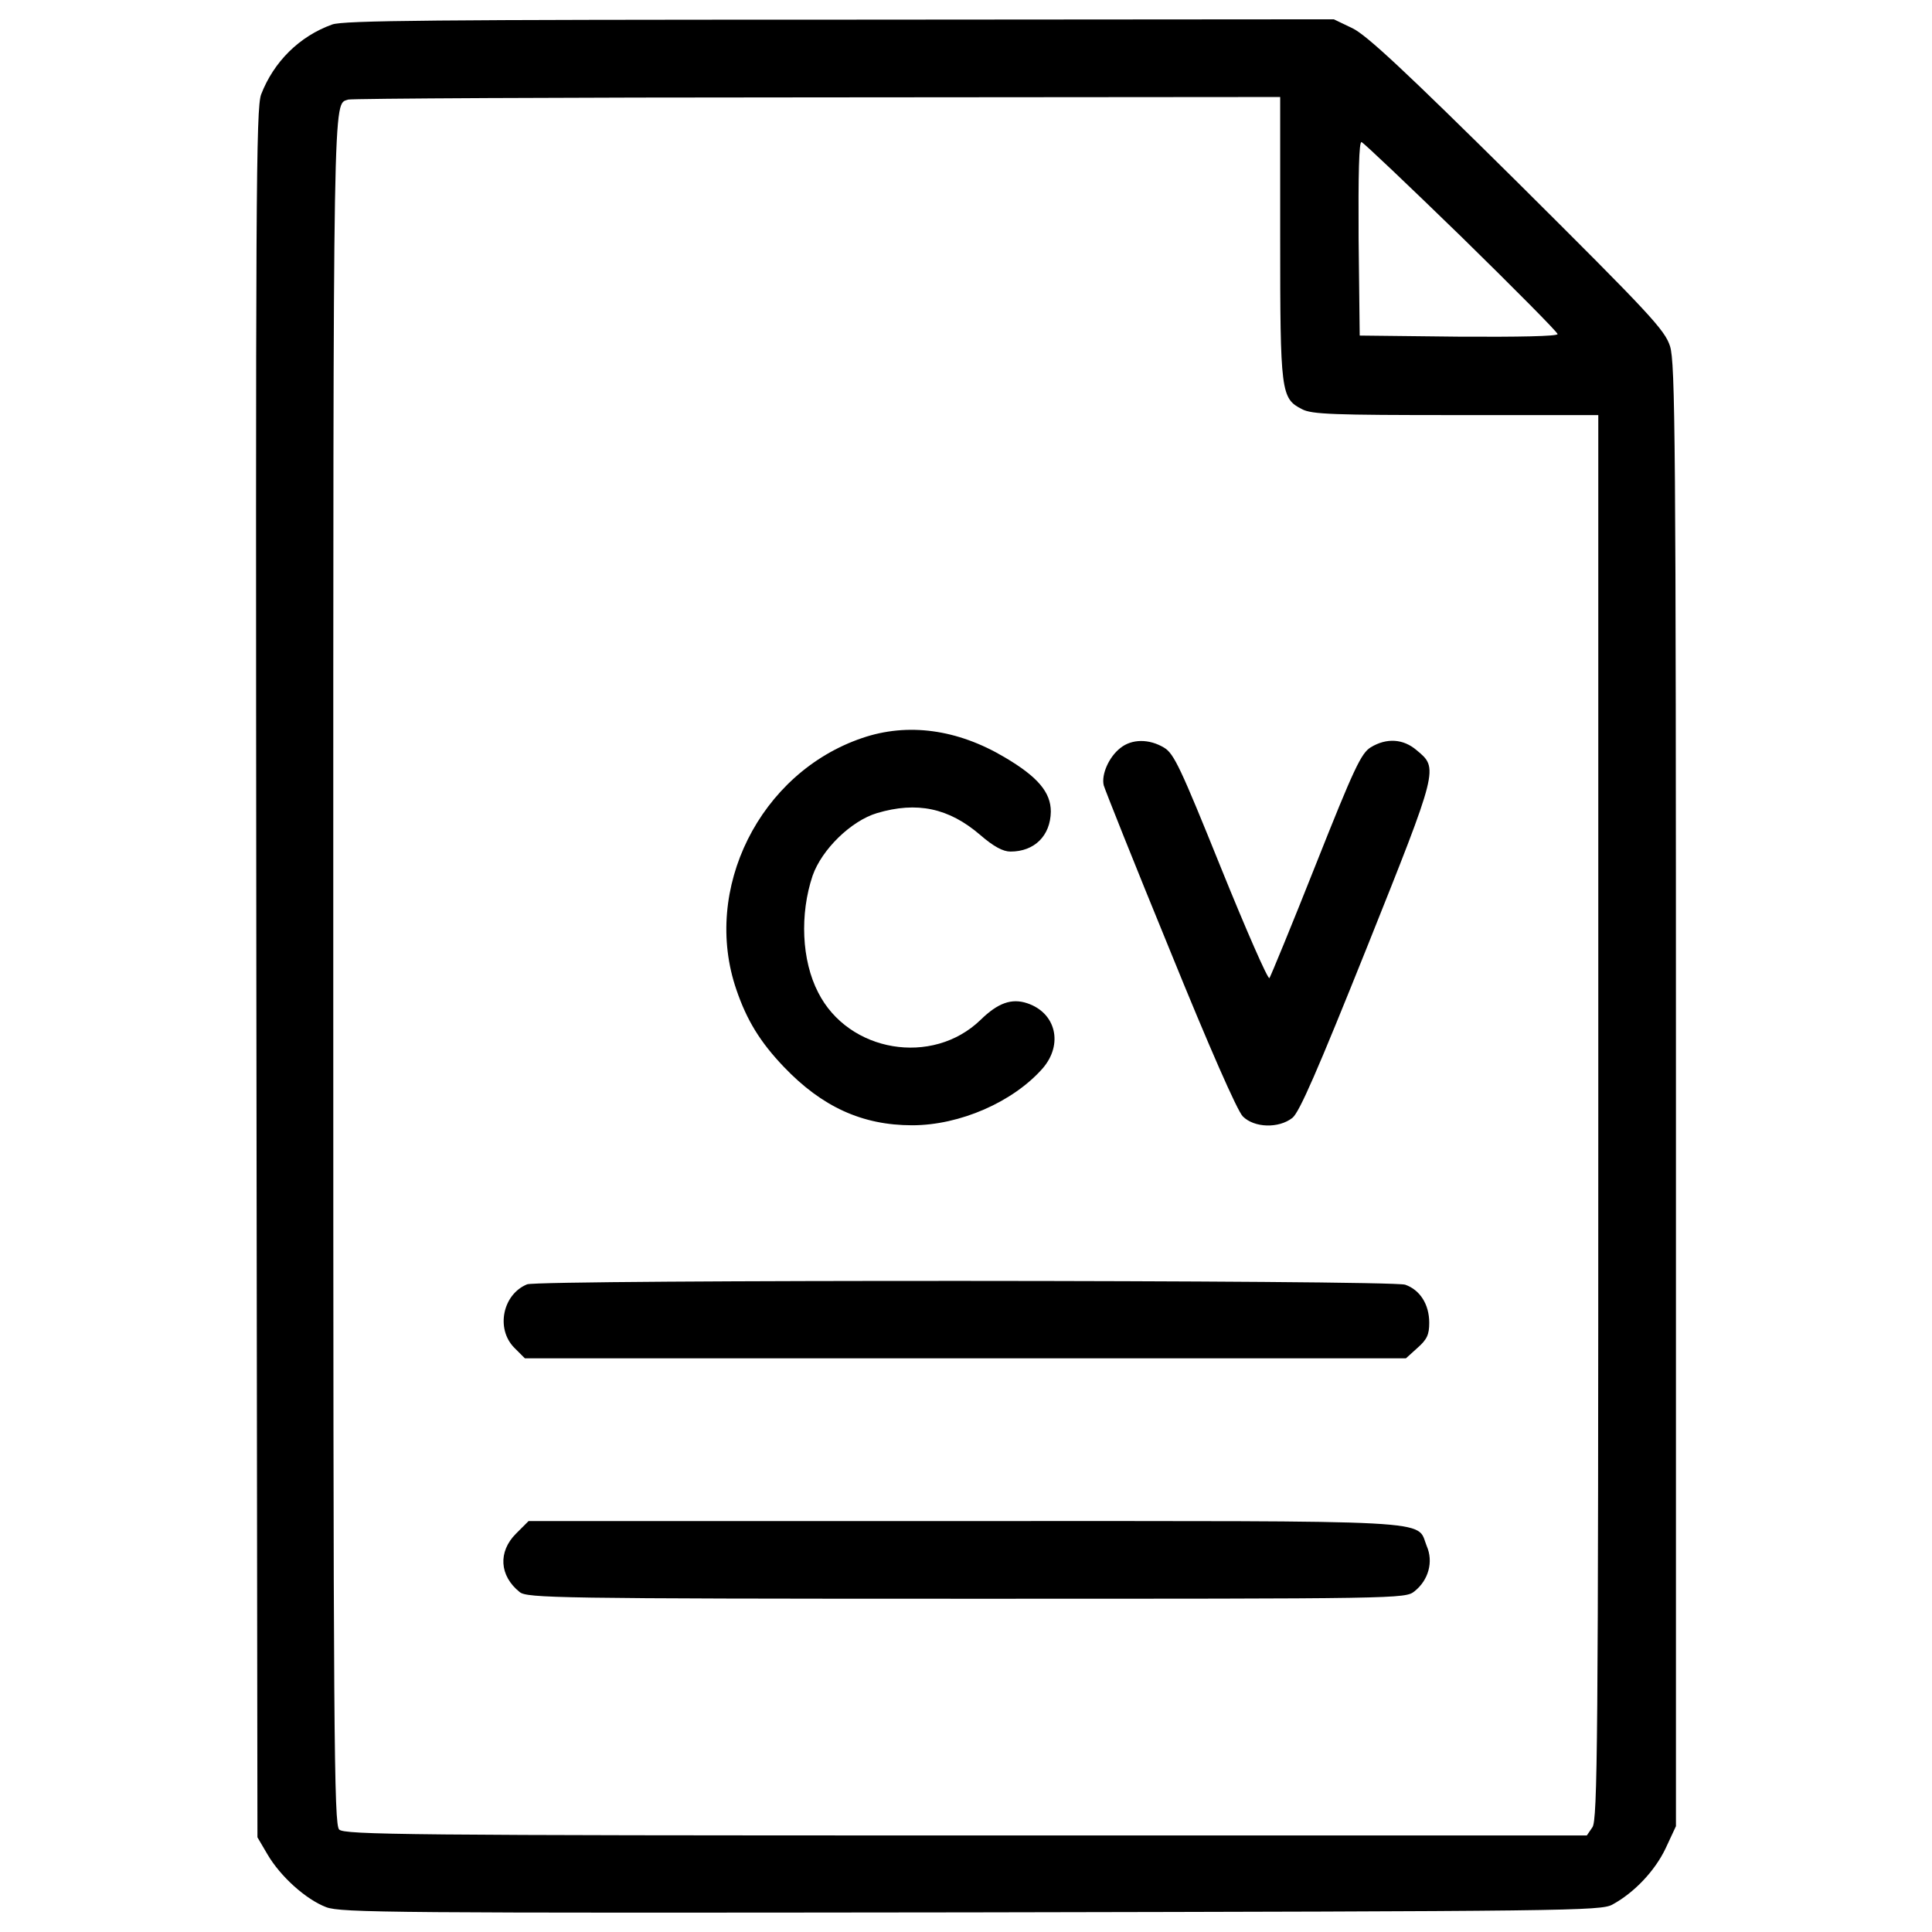 <svg xmlns="http://www.w3.org/2000/svg" viewBox="0 0 1000 1000">
  <path d="M171.93 12.68c-17.04 6.13-30.25 19.34-36.76 36.18-2.68 7.28-2.87 51.88-2.49 455.08l.57 447.04 5.17 8.8c6.7 11.49 19.91 23.36 30.44 27.38 7.85 2.87 32.93 3.06 333.89 2.68 309.77-.57 325.85-.77 331.79-4.02 11.3-6.13 22.02-17.42 27.57-29.1l5.36-11.49V566.92c0-339.06-.38-379.27-3.06-387.69-2.68-8.42-10.15-16.46-78.88-84.81-58.39-57.82-78.3-76.39-85.58-79.84l-9.57-4.59-255.59.19c-210.02.01-256.93.39-262.86 2.5zm490.69 110.28c0 80.22.38 83.28 11.3 88.83 4.98 2.68 16.27 3.06 79.64 3.06h73.71v363.38c0 323.75-.38 363.95-3.06 367.59l-2.87 4.21H499.88c-289.67 0-321.64-.38-324.32-3.06-2.68-2.68-3.06-45.76-3.06-445.7 0-462.17-.19-446.85 7.66-449.72 1.53-.57 110.85-1.15 242.76-1.15l239.7-.19v72.75zm93.81-.39c27.38 26.8 49.78 49.4 49.78 50.35 0 1.15-20.29 1.53-51.12 1.34l-51.31-.57-.57-50.35c-.19-33.12.19-50.35 1.53-49.78.95.19 24.31 22.4 51.69 49.01z"/>
  <path d="M446.28 381.99c-53.03 18-83.09 78.3-65.09 130.38 5.36 15.7 12.25 26.99 24.51 39.82 19.72 20.68 40.59 30.25 66.43 30.25 24.7 0 52.27-12.06 67.58-29.48 10.72-12.44 6.89-28.72-8.04-33.69-8.04-2.68-15.13-.19-24.12 8.61-24.9 24.12-68.36 16.85-84.06-14.17-8.62-16.66-9.57-40.59-2.87-60.5 4.79-13.59 19.91-28.33 33.31-32.35 20.68-6.13 37.14-2.68 53.41 11.29 7.08 6.13 11.87 8.62 15.7 8.62 12.44 0 20.68-8.23 20.87-20.68 0-9.96-6.7-18-23.93-28.14-24.5-14.55-50.15-18-73.7-9.96zM579.91 387.16c-5.93 4.59-9.96 13.78-8.62 19.34.58 2.11 15.89 40.59 34.27 85.39 20.29 49.97 34.84 83.09 37.72 85.96 5.93 5.94 18.57 6.32 25.65.77 3.64-2.87 13.02-24.51 38.67-88.45 37.14-92.85 36.95-92.47 25.66-101.85-6.89-5.93-15.51-6.51-23.74-1.53-4.98 3.06-8.62 10.72-28.53 60.88-12.44 31.4-23.36 57.82-23.93 58.58-.76.95-12.06-24.89-25.08-57.06-20.87-51.69-24.31-59.16-29.48-62.22-7.66-4.6-16.65-4.6-22.59.19zM272.82 664.77c-12.64 5.17-16.27 22.97-6.7 32.74l5.55 5.55h456.04l5.93-5.36c4.98-4.4 6.13-6.89 6.13-13.02 0-9.57-4.79-17.04-12.44-19.72-7.28-2.49-448.38-2.68-454.51-.19zM267.08 793.81c-9.38 9.38-8.61 21.82 1.91 30.25 3.83 3.06 18.76 3.45 231.08 3.45 224.76 0 227.25 0 232.04-3.83 7.27-5.74 9.96-15.32 6.32-23.55-5.55-13.78 10.53-12.83-239.7-12.83H273.59l-6.51 6.51z"/>
</svg>